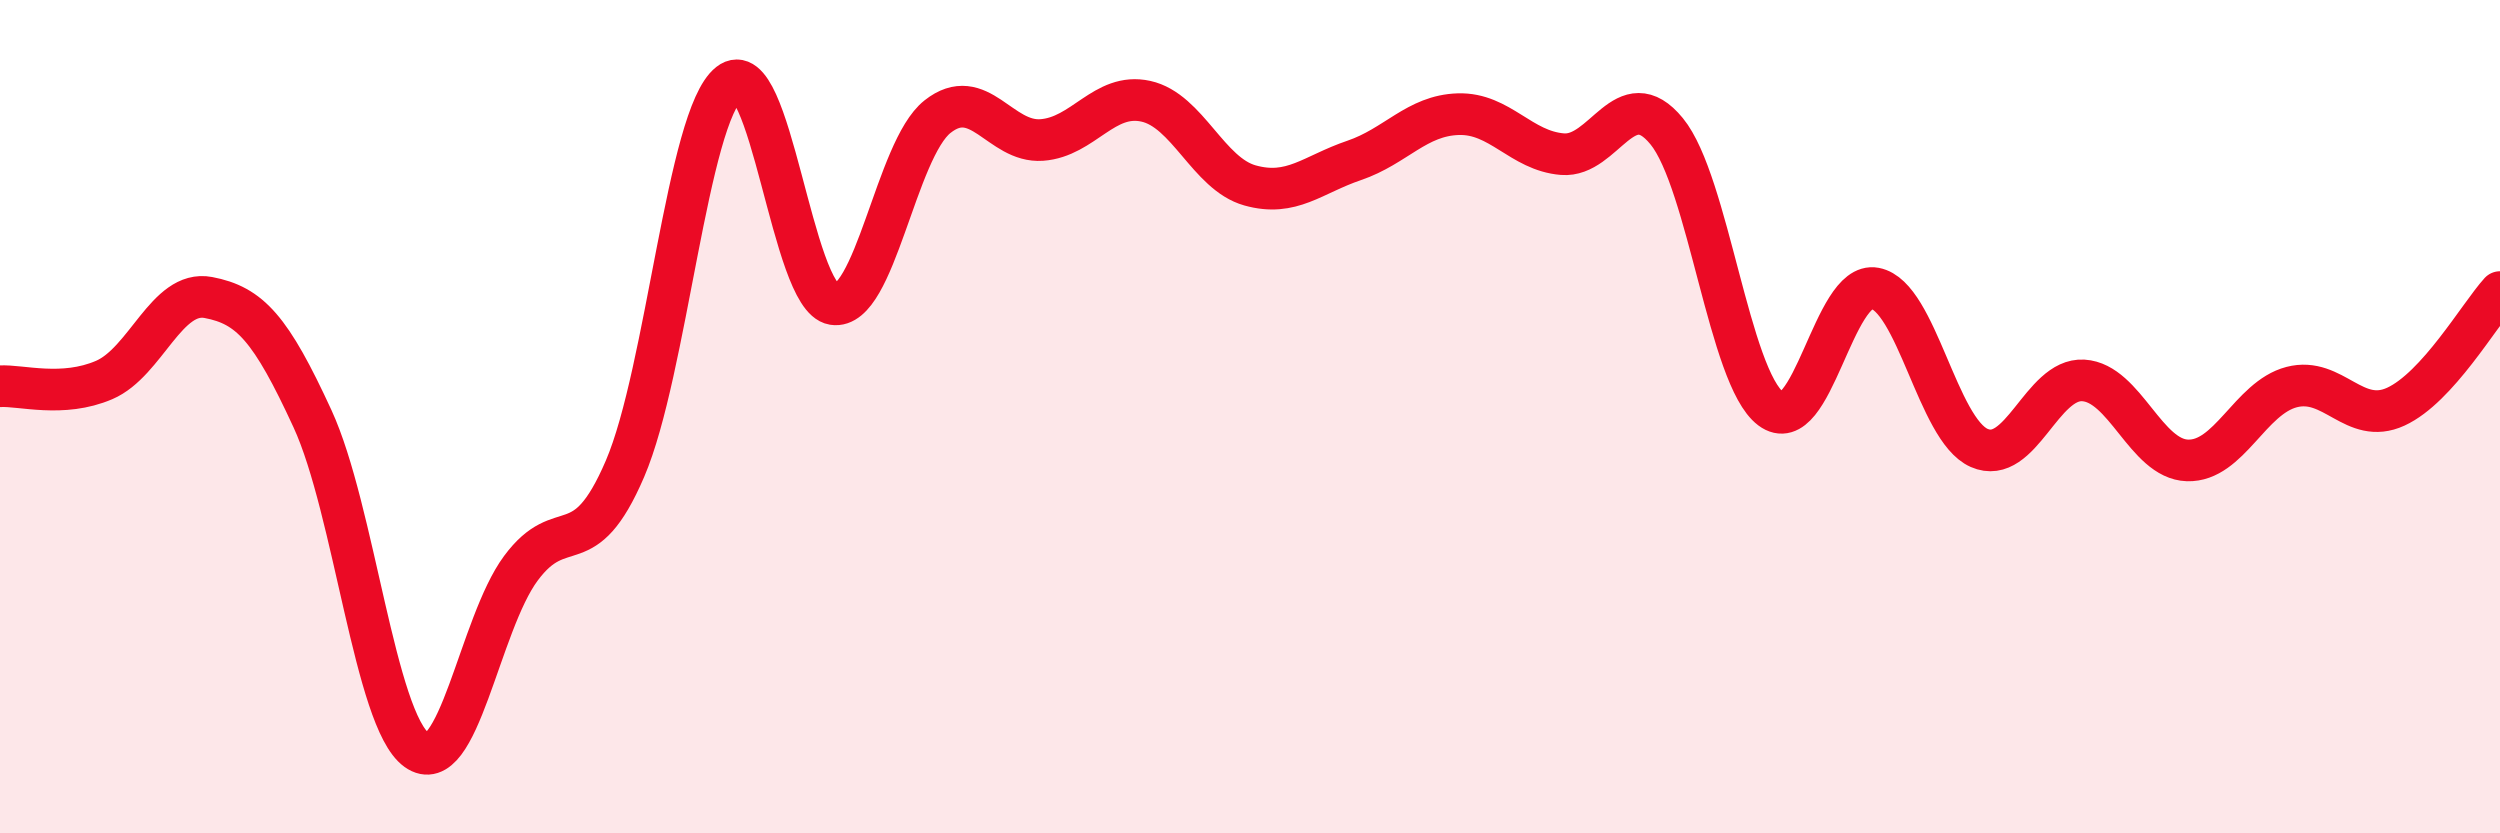 
    <svg width="60" height="20" viewBox="0 0 60 20" xmlns="http://www.w3.org/2000/svg">
      <path
        d="M 0,9.27 C 0.5,9.24 1.5,9.55 2.5,9.12 C 3.5,8.69 4,6.95 5,7.14 C 6,7.33 6.5,7.88 7.5,10.05 C 8.5,12.22 9,17.28 10,18 C 11,18.72 11.5,14.99 12.5,13.64 C 13.5,12.29 14,13.58 15,11.25 C 16,8.92 16.5,2.79 17.5,2 C 18.5,1.21 19,7.14 20,7.3 C 21,7.46 21.5,3.59 22.5,2.8 C 23.5,2.01 24,3.43 25,3.36 C 26,3.29 26.5,2.21 27.5,2.43 C 28.5,2.65 29,4.17 30,4.45 C 31,4.73 31.5,4.19 32.5,3.85 C 33.5,3.51 34,2.77 35,2.74 C 36,2.71 36.5,3.62 37.5,3.7 C 38.5,3.78 39,1.93 40,3.15 C 41,4.37 41.5,9.06 42.5,9.81 C 43.5,10.56 44,6.73 45,6.92 C 46,7.11 46.5,10.31 47.5,10.75 C 48.5,11.19 49,9.07 50,9.13 C 51,9.19 51.5,11.02 52.5,11.05 C 53.5,11.08 54,9.55 55,9.29 C 56,9.03 56.5,10.22 57.5,9.76 C 58.5,9.3 59.5,7.56 60,7.01L60 20L0 20Z"
        fill="#EB0A25"
        opacity="0.1"
        stroke-linecap="round"
        stroke-linejoin="round"
      />
      <path
        d="M 0,9.27 C 0.5,9.24 1.5,9.55 2.5,9.12 C 3.5,8.69 4,6.95 5,7.14 C 6,7.33 6.5,7.88 7.5,10.05 C 8.5,12.22 9,17.28 10,18 C 11,18.72 11.5,14.99 12.5,13.64 C 13.5,12.29 14,13.58 15,11.25 C 16,8.92 16.5,2.79 17.5,2 C 18.5,1.21 19,7.14 20,7.3 C 21,7.46 21.5,3.59 22.5,2.8 C 23.5,2.01 24,3.43 25,3.36 C 26,3.29 26.5,2.21 27.5,2.43 C 28.5,2.65 29,4.17 30,4.45 C 31,4.73 31.5,4.19 32.5,3.85 C 33.5,3.51 34,2.77 35,2.74 C 36,2.71 36.5,3.62 37.5,3.7 C 38.5,3.78 39,1.93 40,3.15 C 41,4.37 41.5,9.06 42.5,9.81 C 43.5,10.56 44,6.73 45,6.92 C 46,7.11 46.5,10.31 47.5,10.75 C 48.5,11.19 49,9.07 50,9.13 C 51,9.19 51.5,11.02 52.5,11.05 C 53.5,11.08 54,9.55 55,9.29 C 56,9.03 56.5,10.22 57.5,9.76 C 58.5,9.3 59.5,7.56 60,7.01"
        stroke="#EB0A25"
        stroke-width="1"
        fill="none"
        stroke-linecap="round"
        stroke-linejoin="round"
      />
    </svg>
  